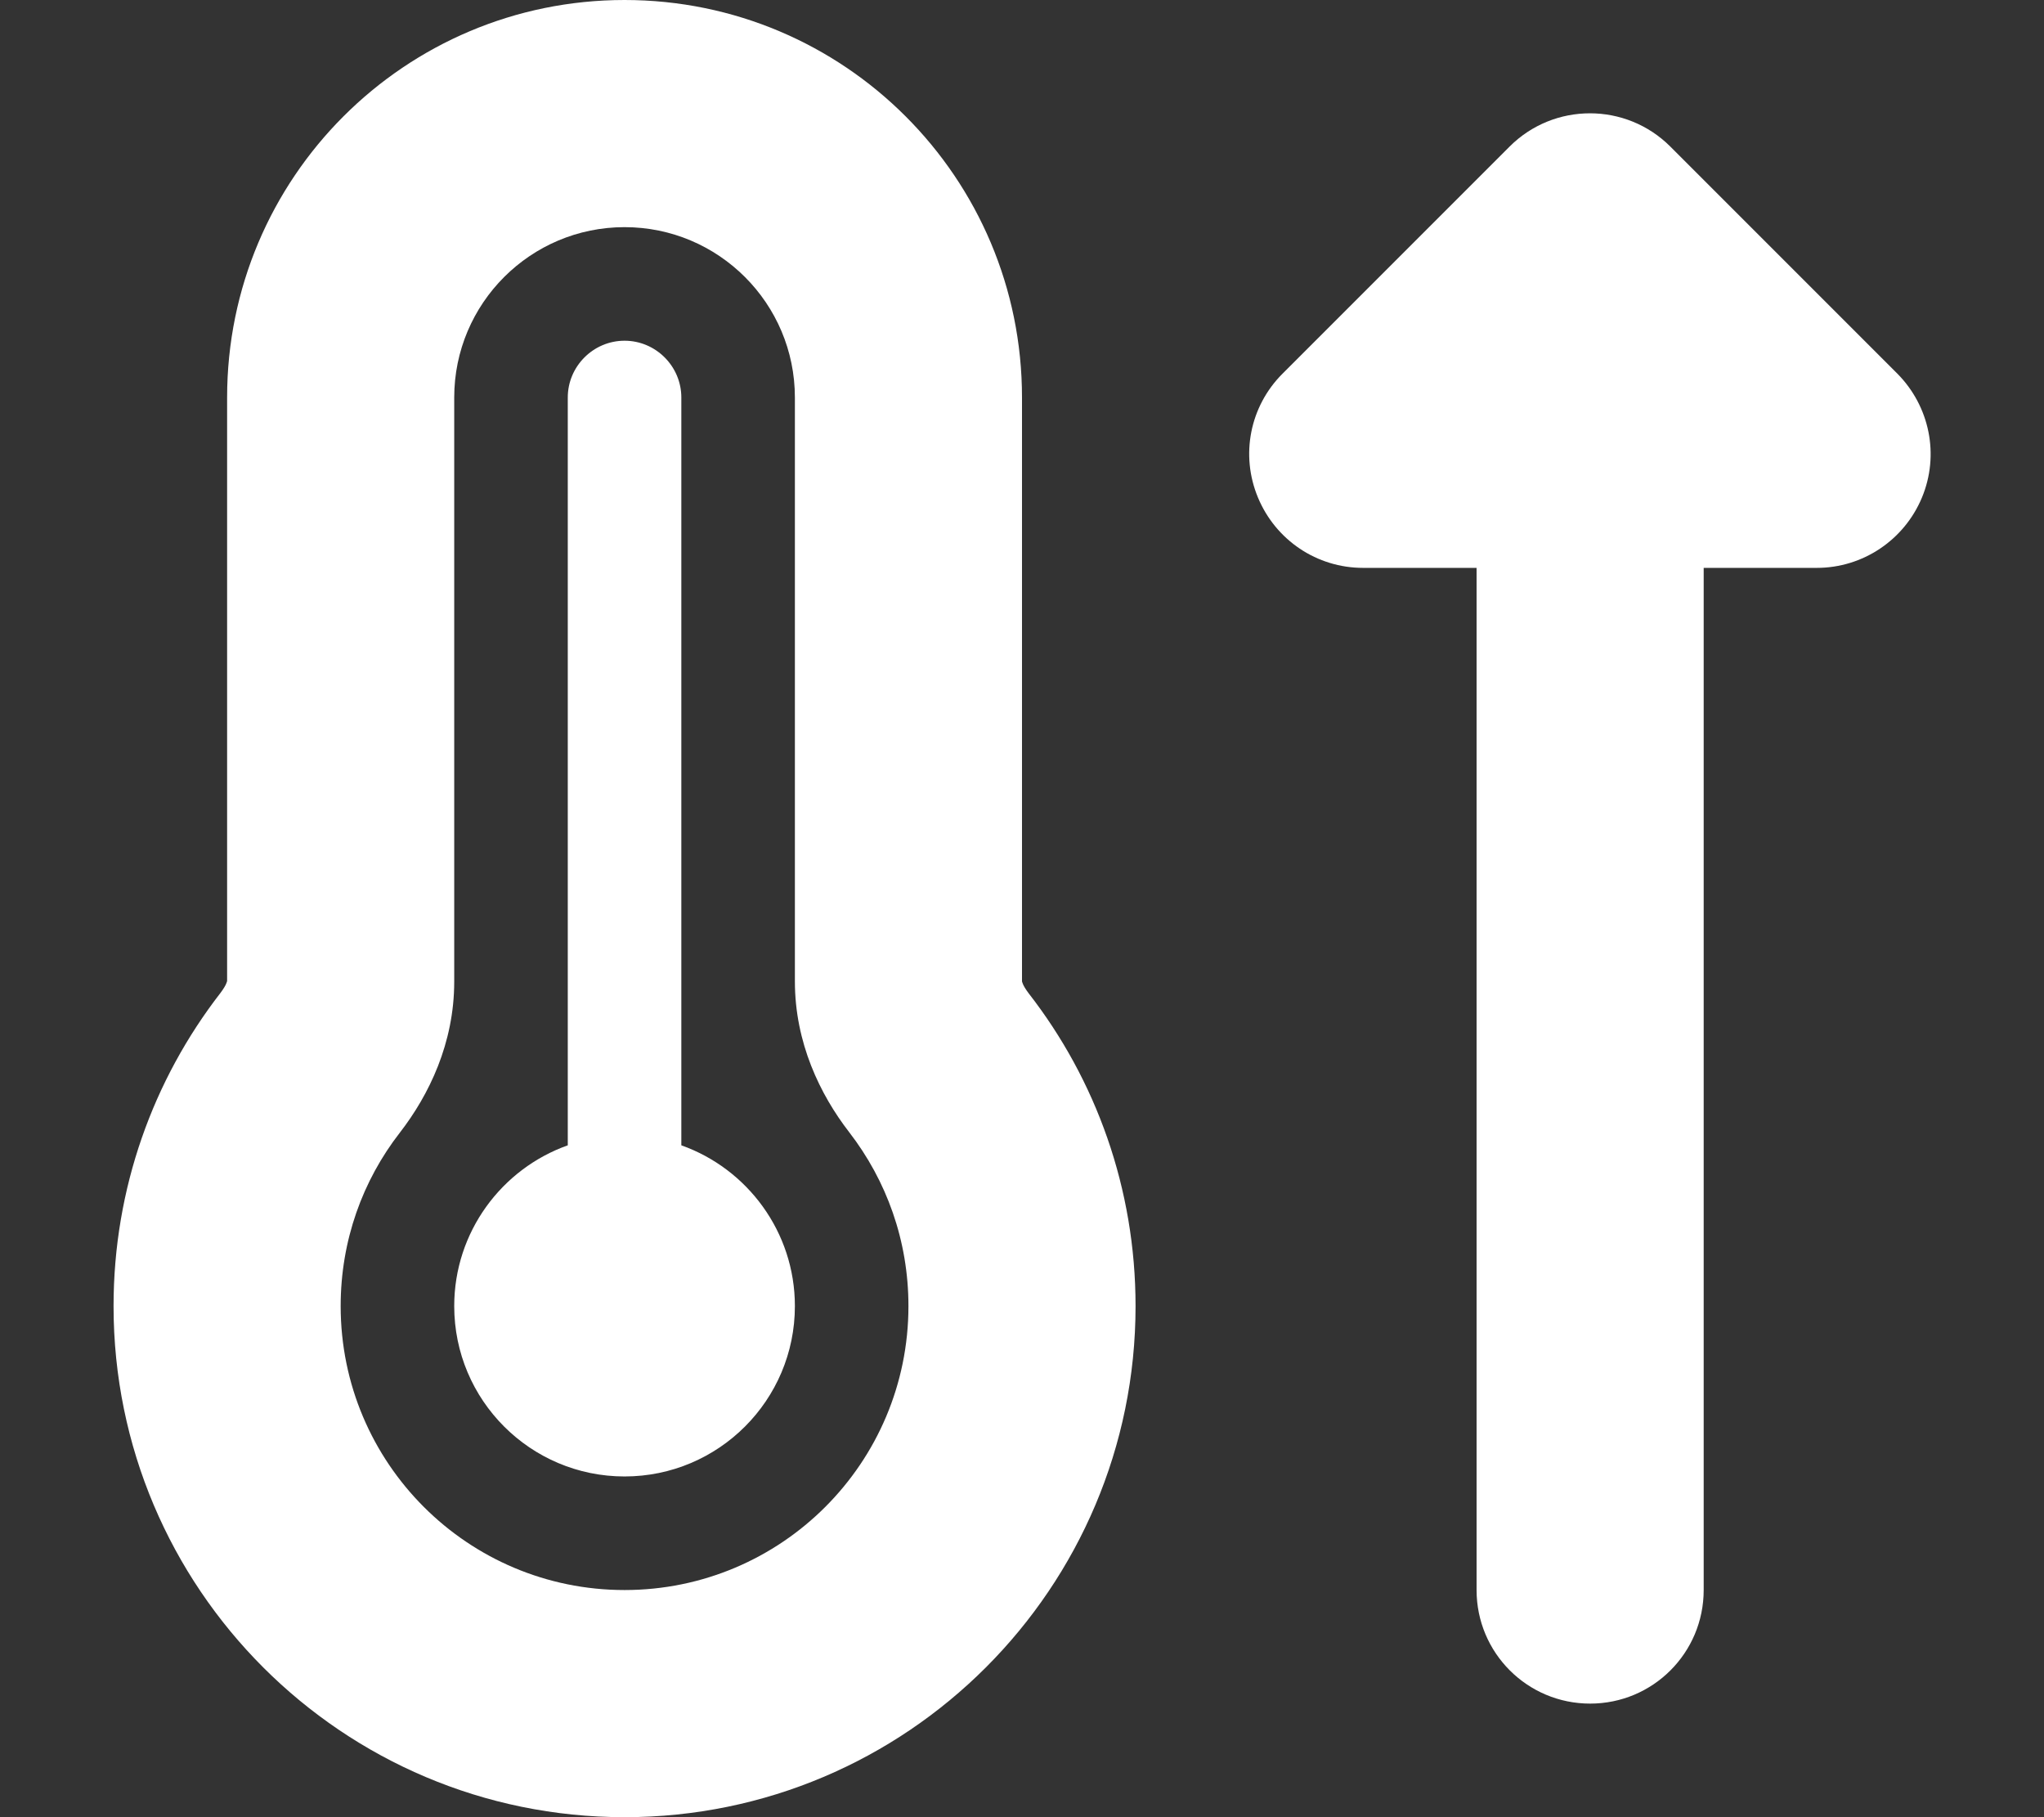 <?xml version="1.0" encoding="UTF-8" standalone="no"?> <svg xmlns="http://www.w3.org/2000/svg" xmlns:xlink="http://www.w3.org/1999/xlink" xmlns:serif="http://www.serif.com/" width="100%" height="100%" viewBox="0 0 576 512" xml:space="preserve" style="fill-rule:evenodd;clip-rule:evenodd;stroke-linejoin:round;stroke-miterlimit:2;"><rect x="0" y="0" width="576" height="512" fill="#333333" stroke="none"/> <path d="M128,112C128,85.5 149.5,64 176,64C202.5,64 224,85.5 224,112L224,276.5C224,293.8 231.1,308.4 239.3,319C249.8,332.6 256,349.5 256,368C256,412.2 220.2,448 176,448C131.8,448 96,412.2 96,368C96,349.5 102.2,332.6 112.7,319.1C120.9,308.5 128,293.9 128,276.6L128,112ZM176,0C114.1,0 64,50.1 64,112L64,276.4C64,276.5 63.9,276.7 63.8,277C63.6,277.6 63,278.6 62.1,279.8C43.2,304.2 32,334.8 32,368C32,447.5 96.5,512 176,512C255.5,512 320,447.5 320,368C320,334.8 308.8,304.2 289.9,279.9C289,278.7 288.4,277.7 288.2,277.1C288.1,276.8 288,276.6 288,276.5L288,112C288,50.1 237.9,0 176,0ZM176,416C202.5,416 224,394.5 224,368C224,347.1 210.6,329.3 192,322.7L192,112C192,103.2 184.8,96 176,96C167.2,96 160,103.2 160,112L160,322.7C141.4,329.3 128,347.1 128,368C128,394.5 149.5,416 176,416ZM480,160L512,160C524.9,160 536.6,152.2 541.6,140.2C546.6,128.2 543.8,114.5 534.7,105.3L470.7,41.3C458.2,28.8 437.9,28.8 425.4,41.3L361.4,105.3C352.2,114.5 349.5,128.2 354.5,140.2C359.5,152.2 371.1,160 384.1,160L416.1,160L416.1,448C416.1,465.7 430.4,480 448.1,480C465.8,480 480.1,465.7 480.1,448L480.1,160L480,160Z" style="fill:white;fill-rule:nonzero;"></path> </svg> 